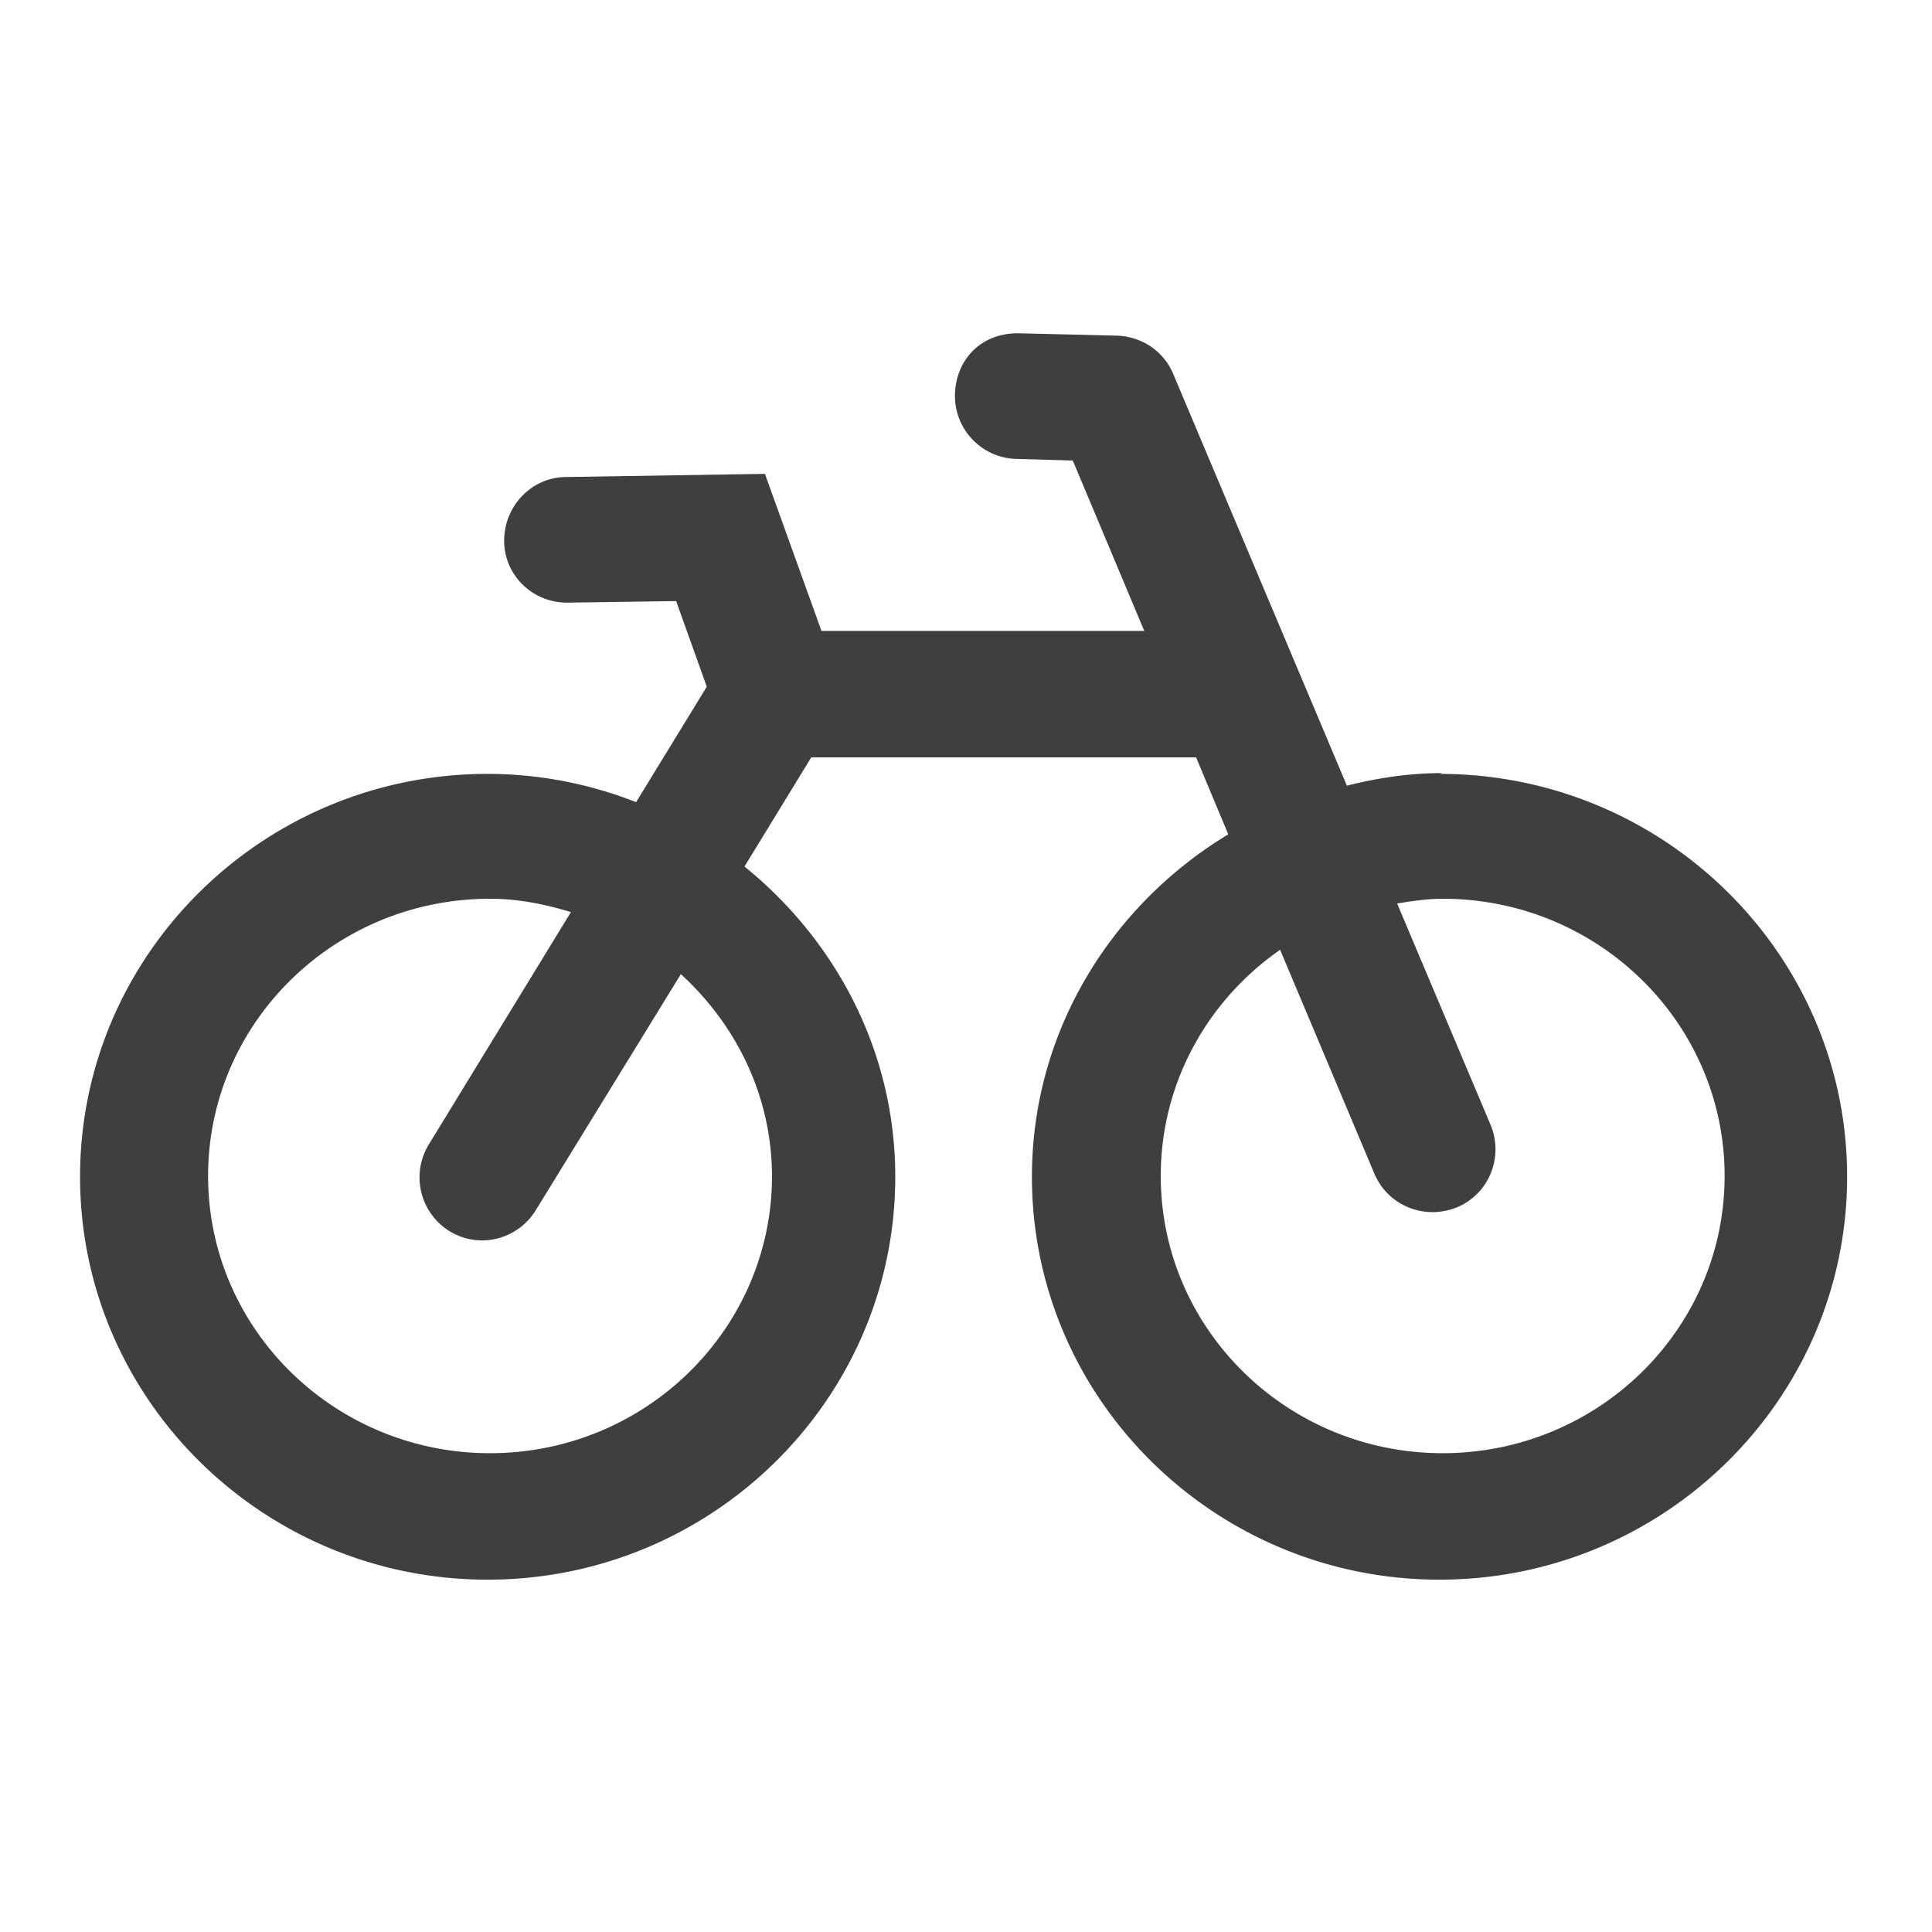 <svg xmlns="http://www.w3.org/2000/svg" fill="none" viewBox="0 0 41 41"><path fill="#3F3F3F" d="M30.616 16.406c-.7 0-1.367.1-2.033.267l-3.684-8.734c-.2-.483-.666-.8-1.2-.816l-2.066-.05c-.817-.017-1.35.566-1.367 1.3a1.338 1.338 0 0 0 1.3 1.366l1.2.034 1.517 3.616h-6.85l-1.2-3.333-4.217.067c-.733 0-1.317.616-1.317 1.35 0 .733.6 1.316 1.334 1.316h.016l2.3-.033.65 1.817-1.5 2.45a8.61 8.61 0 0 0-3.15-.6c-4.766 0-8.65 3.833-8.65 8.55 0 4.716 3.884 8.55 8.65 8.55 4.767 0 8.65-3.834 8.65-8.55 0-2.667-1.266-5.017-3.2-6.584l1.417-2.316h8.167l.683 1.633c-2.483 1.5-4.167 4.183-4.167 7.267 0 4.716 3.884 8.55 8.65 8.55 4.767 0 8.65-3.834 8.65-8.55 0-4.717-3.883-8.55-8.65-8.55l.067-.017Zm-14.233 8.55c0 3.25-2.684 5.883-5.984 5.883s-5.983-2.633-5.983-5.883 2.683-5.883 5.983-5.883c.6 0 1.167.116 1.717.283l-3.017 4.933a1.34 1.34 0 0 0 .434 1.834c.216.133.45.2.7.2.45 0 .883-.234 1.133-.634l3.083-5.016c1.184 1.083 1.934 2.6 1.934 4.3v-.017Zm14.233 5.883c-3.3 0-5.983-2.633-5.983-5.883 0-1.983 1-3.733 2.533-4.8l2 4.75c.217.517.717.817 1.233.817.167 0 .35-.034.517-.1.683-.284 1-1.067.717-1.75l-1.984-4.7c.317-.05.634-.1.967-.1 3.3 0 5.983 2.633 5.983 5.883s-2.683 5.883-5.983 5.883Z"/></svg>